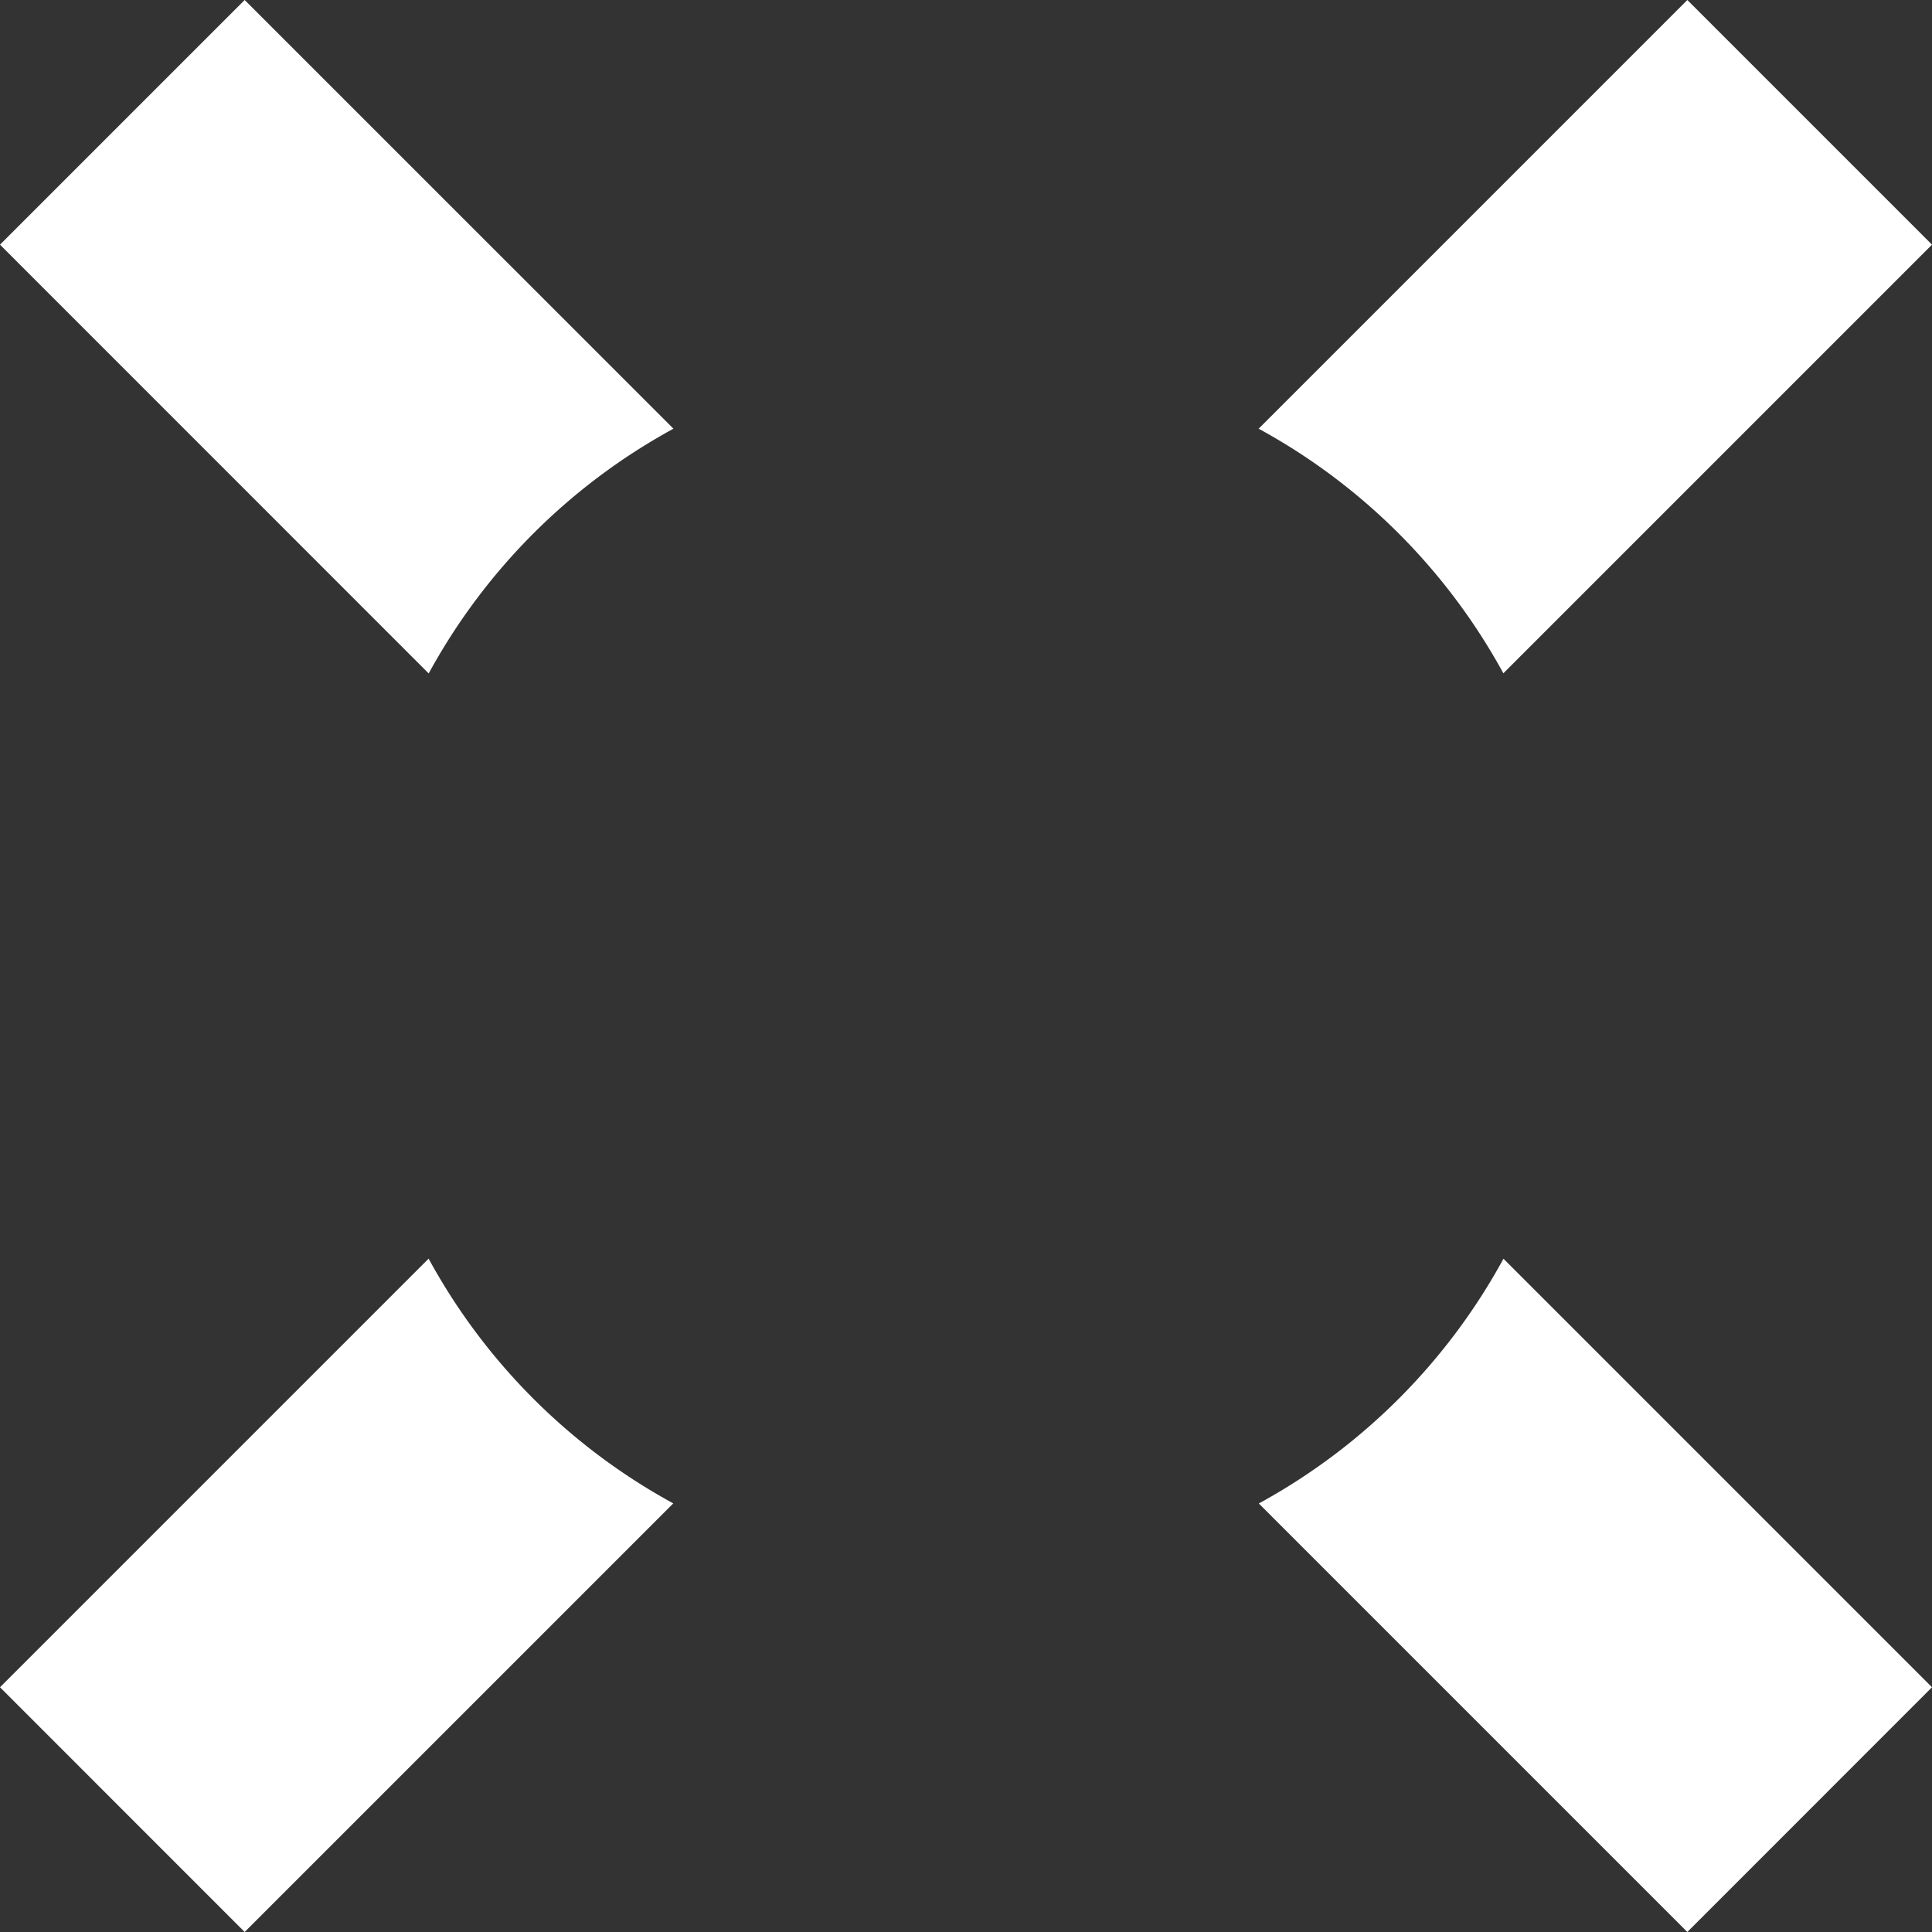 <svg xmlns="http://www.w3.org/2000/svg" xmlns:xlink="http://www.w3.org/1999/xlink" width="23.097" height="23.097" viewBox="0 0 23.097 23.097">
  <rect x="0" y="0" width="23.097" height="23.097" fill="#333333" stroke="none"/>
  <defs>
    <clipPath id="clip-path">
      <rect id="Rectangle_443" data-name="Rectangle 443" width="23.097" height="23.097" transform="translate(0 0)" fill="none"/>
    </clipPath>
  </defs>
  <g id="Groupe_705" data-name="Groupe 705" transform="translate(0 0)">
    <g id="Groupe_704" data-name="Groupe 704" transform="translate(0 0)" clip-path="url(#clip-path)">
      <path id="Tracé_2491" data-name="Tracé 2491" d="M47.638,8.049l5.124-5.124L49.837,0,44.712,5.125a7.331,7.331,0,0,1,2.926,2.925" transform="translate(-29.665 0)" fill="#ffffff"/>
      <path id="Tracé_2492" data-name="Tracé 2492" d="M8.049,47.639a7.326,7.326,0,0,1-2.925-2.926L0,49.837l2.925,2.926Z" transform="translate(0 -29.666)" fill="#ffffff"/>
      <path id="Tracé_2493" data-name="Tracé 2493" d="M8.051,5.125,2.925,0,0,2.925,5.125,8.051A7.328,7.328,0,0,1,8.051,5.125" transform="translate(0 0)" fill="#ffffff"/>
      <path id="Tracé_2494" data-name="Tracé 2494" d="M44.717,47.641l5.123,5.123,2.925-2.926-5.123-5.123a7.33,7.33,0,0,1-2.925,2.926" transform="translate(-29.668 -29.667)" fill="#ffffff"/>
    </g>
  </g>
</svg>
